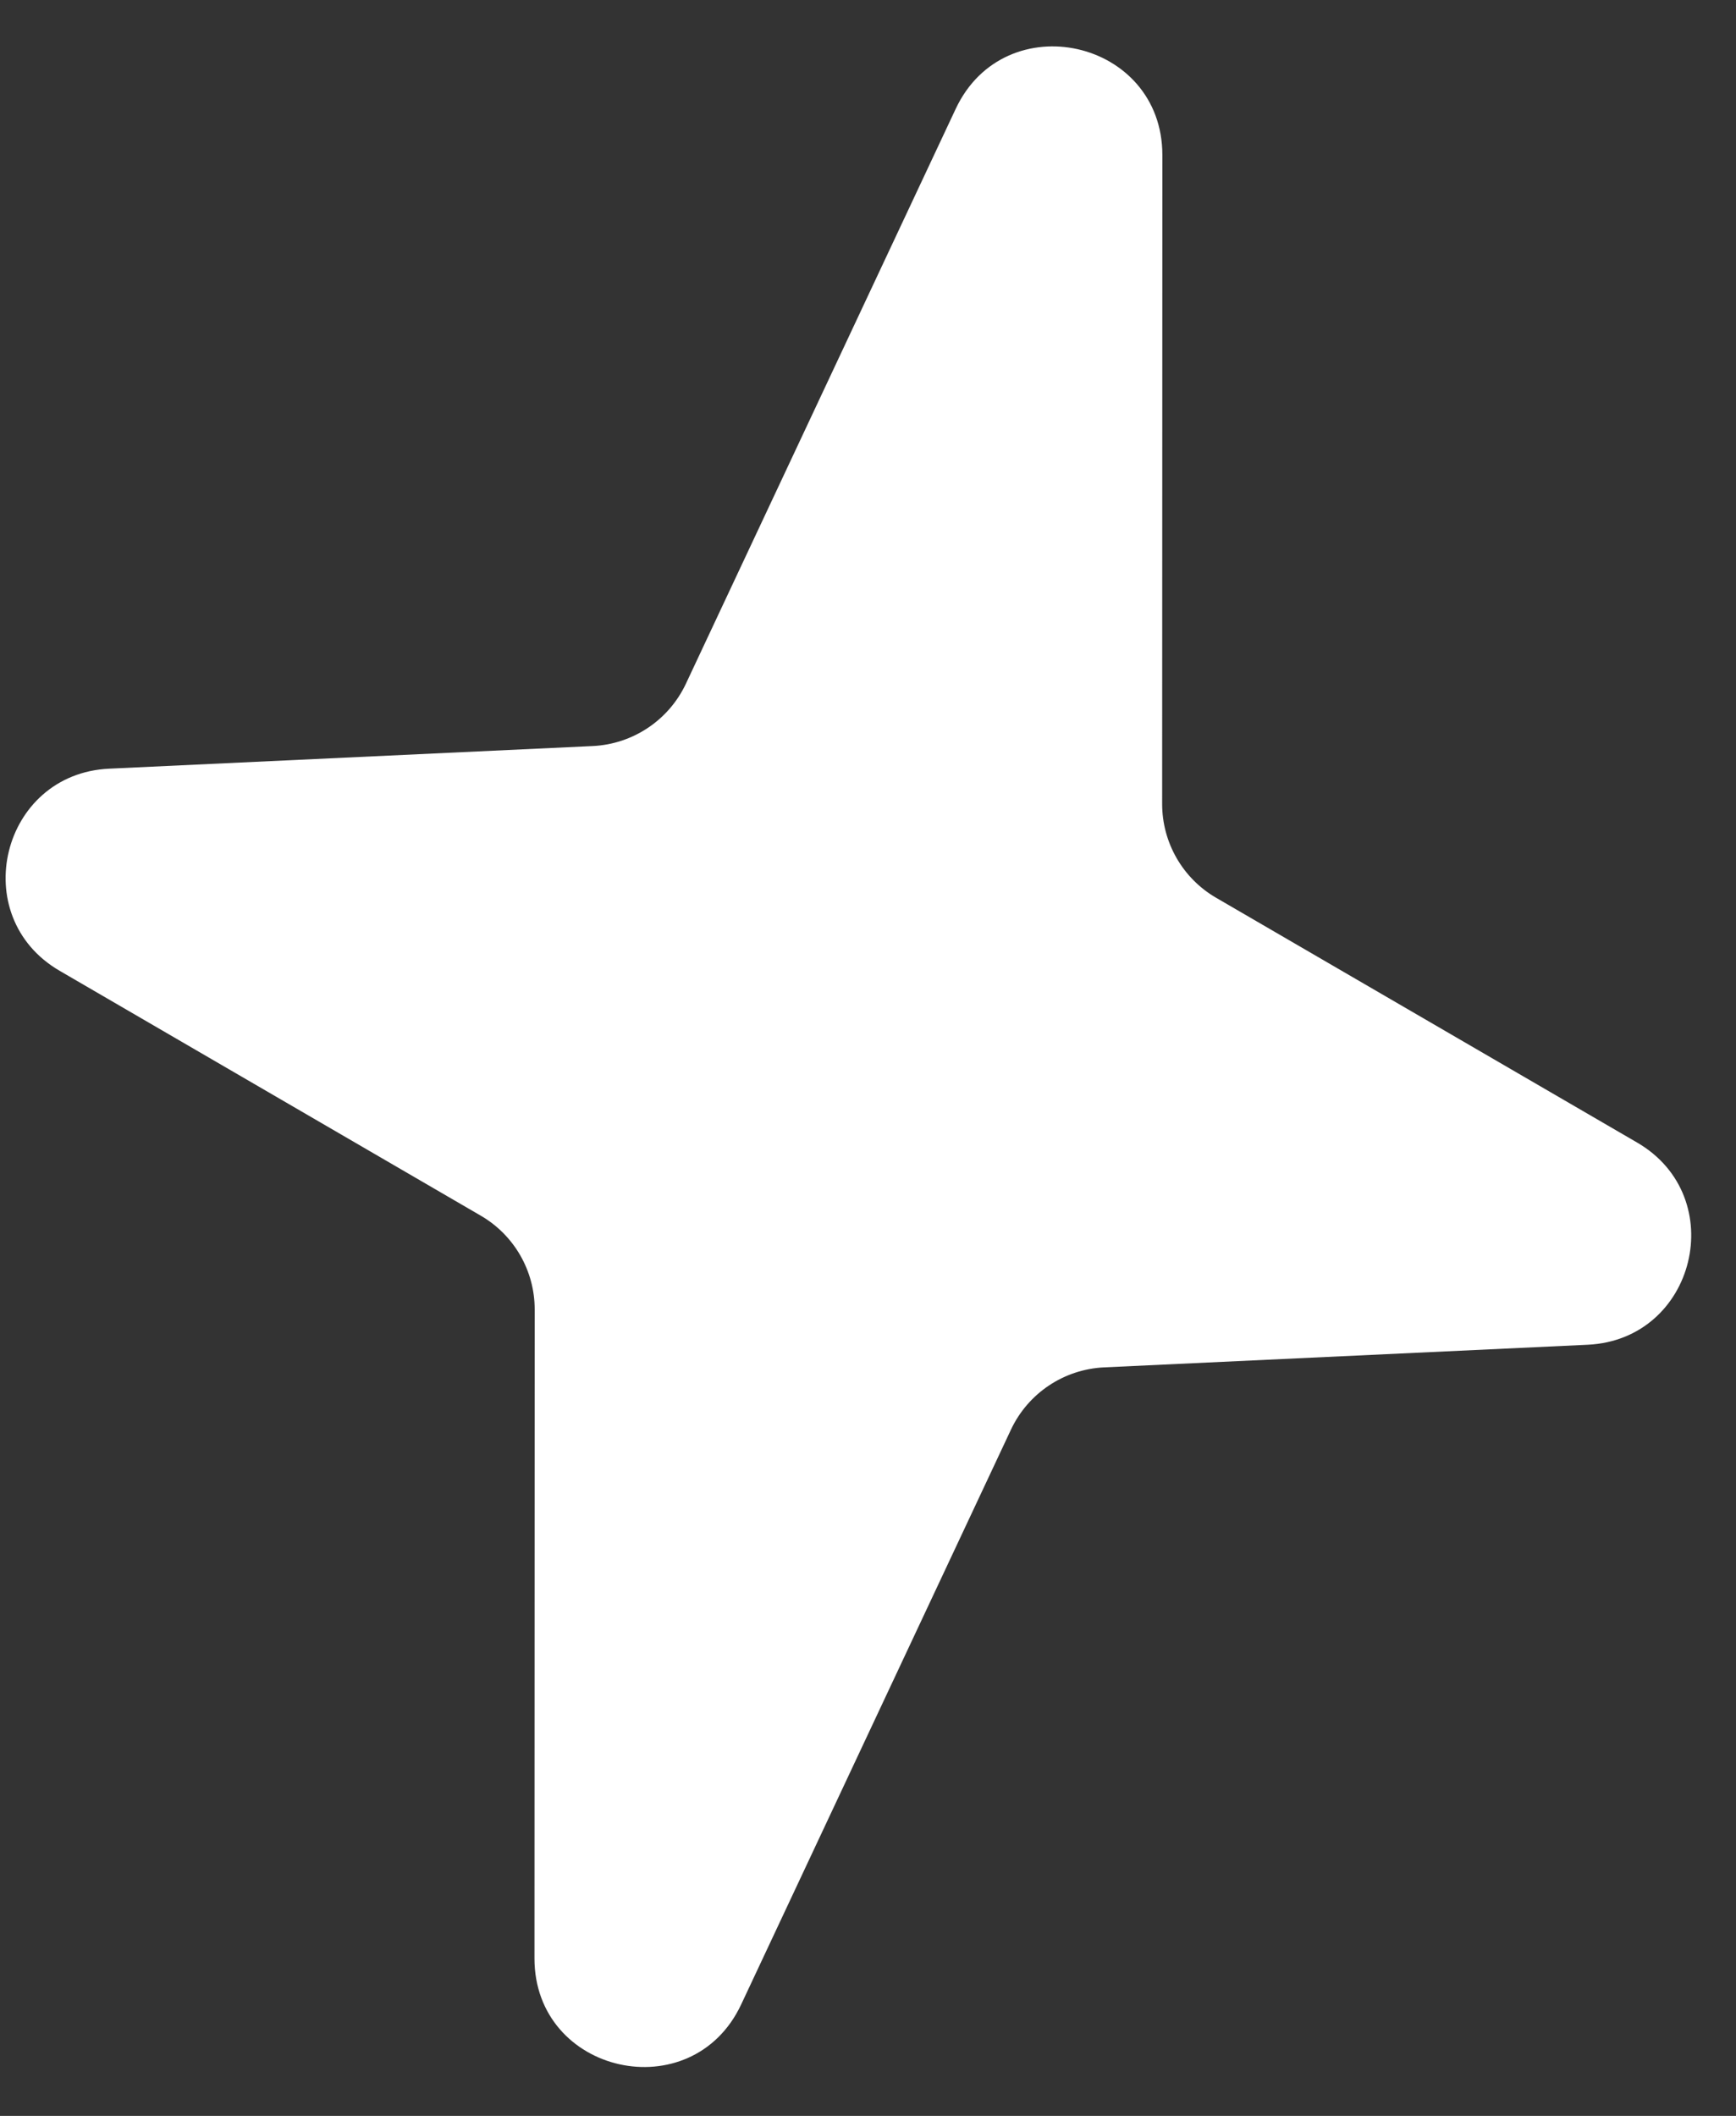 <svg width="32" height="39" viewBox="0 0 32 39" fill="none" xmlns="http://www.w3.org/2000/svg">
<rect x="0" y="0" width="32" height="39" fill="#333333" stroke="none"/>
<path d="M17.616 2.008C18.524 0.073 21.427 0.721 21.426 2.859L21.422 14.817C21.422 15.53 21.8 16.189 22.416 16.547L30.177 21.059C31.901 22.062 31.257 24.693 29.266 24.786L20.352 25.203C19.611 25.238 18.951 25.679 18.635 26.351L13.662 36.946C12.754 38.881 9.851 38.233 9.852 36.095L9.856 24.137C9.857 23.424 9.478 22.765 8.862 22.407L1.1 17.894C-0.623 16.892 0.021 14.261 2.012 14.168L10.925 13.751C11.666 13.716 12.327 13.274 12.643 12.603L17.616 2.008Z" fill="white"/>
</svg>
